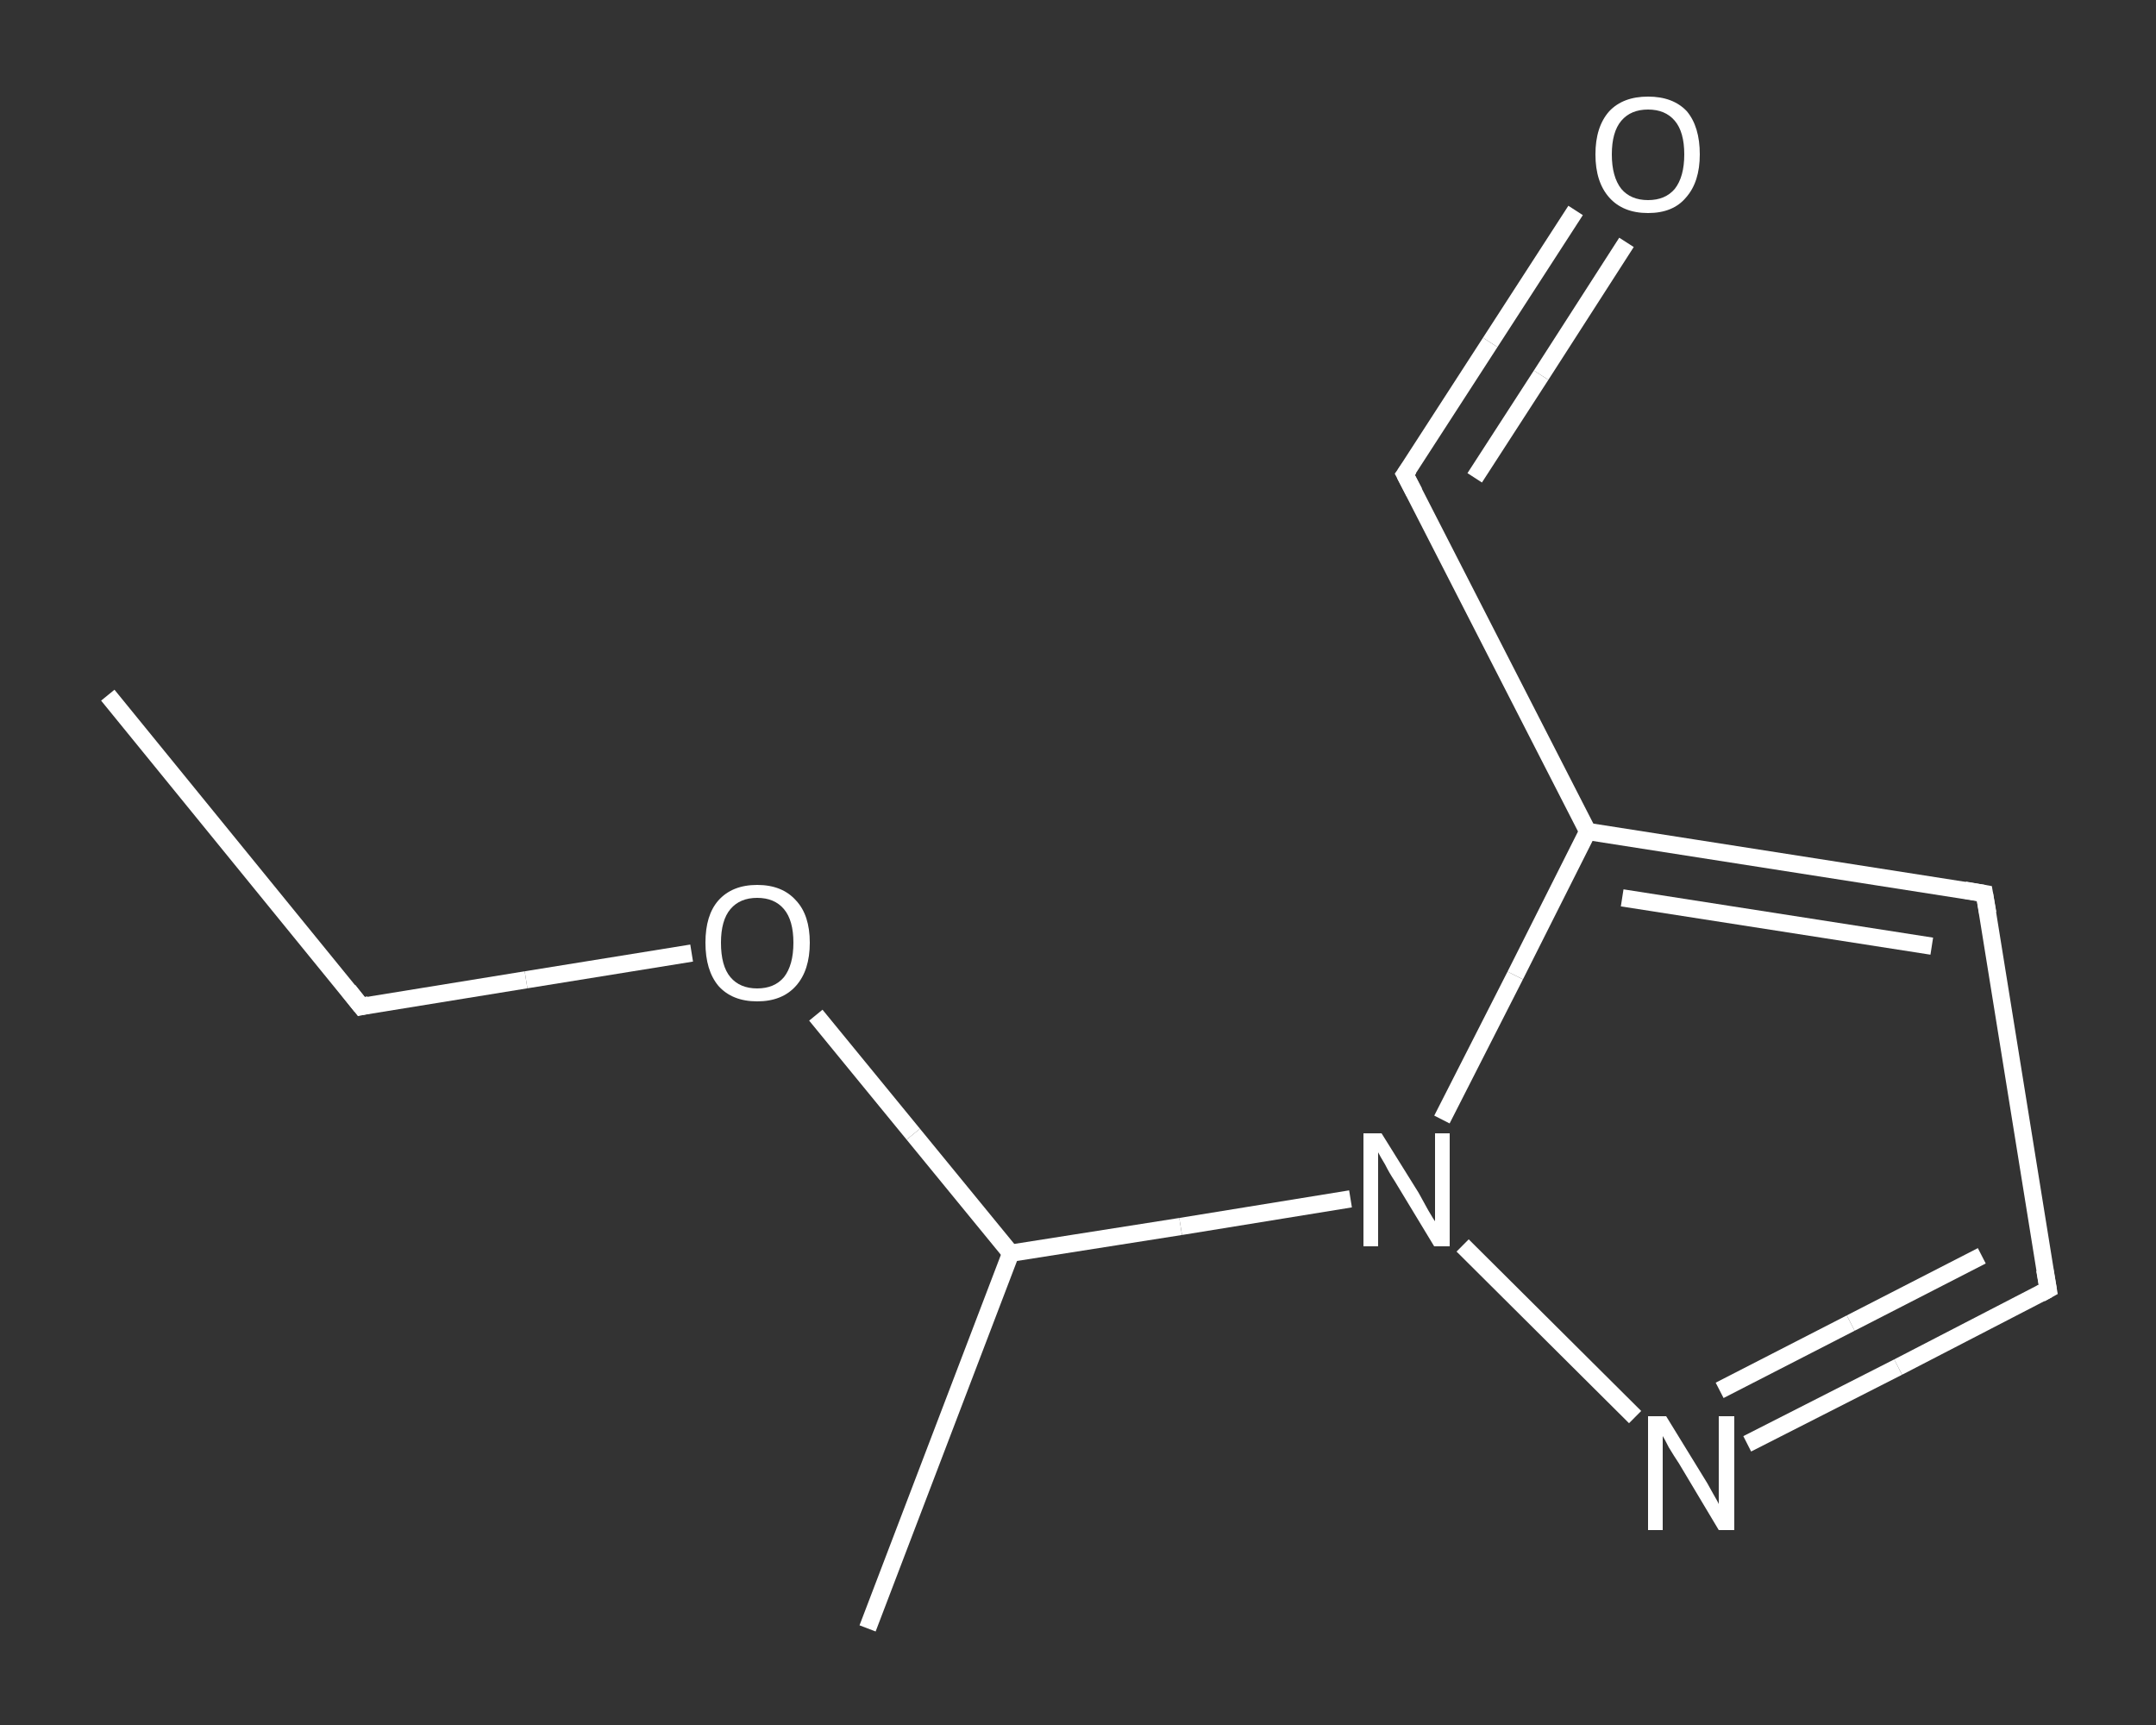 <?xml version='1.0' encoding='iso-8859-1'?>
<svg version='1.1' baseProfile='full'
              xmlns='http://www.w3.org/2000/svg'
                      xmlns:rdkit='http://www.rdkit.org/xml'
                      xmlns:xlink='http://www.w3.org/1999/xlink'
                  xml:space='preserve'
width='250px' height='200px' viewBox='0 0 250 200'>
<rect x="0" y="0" width="250" height="200" fill="#333333" stroke="none"/>
<!-- END OF HEADER -->
<rect style='opacity:1.0;fill:transparent;stroke:none' width='250.0' height='200.0' x='0.0' y='0.0'> </rect>
<path class='bond-0 atom-0 atom-1' d='M 12.5,80.6 L 41.9,116.7' style='fill:none;fill-rule:evenodd;stroke:#FFFFFF;stroke-width:2.0px;stroke-linecap:butt;stroke-linejoin:miter;stroke-opacity:1' />
<path class='bond-1 atom-1 atom-2' d='M 41.9,116.7 L 61.0,113.6' style='fill:none;fill-rule:evenodd;stroke:#FFFFFF;stroke-width:2.0px;stroke-linecap:butt;stroke-linejoin:miter;stroke-opacity:1' />
<path class='bond-1 atom-1 atom-2' d='M 61.0,113.6 L 80.2,110.5' style='fill:none;fill-rule:evenodd;stroke:#FFFFFF;stroke-width:2.0px;stroke-linecap:butt;stroke-linejoin:miter;stroke-opacity:1' />
<path class='bond-2 atom-2 atom-3' d='M 94.6,117.7 L 105.9,131.5' style='fill:none;fill-rule:evenodd;stroke:#FFFFFF;stroke-width:2.0px;stroke-linecap:butt;stroke-linejoin:miter;stroke-opacity:1' />
<path class='bond-2 atom-2 atom-3' d='M 105.9,131.5 L 117.2,145.3' style='fill:none;fill-rule:evenodd;stroke:#FFFFFF;stroke-width:2.0px;stroke-linecap:butt;stroke-linejoin:miter;stroke-opacity:1' />
<path class='bond-3 atom-3 atom-4' d='M 117.2,145.3 L 100.6,188.8' style='fill:none;fill-rule:evenodd;stroke:#FFFFFF;stroke-width:2.0px;stroke-linecap:butt;stroke-linejoin:miter;stroke-opacity:1' />
<path class='bond-4 atom-3 atom-5' d='M 117.2,145.3 L 136.9,142.2' style='fill:none;fill-rule:evenodd;stroke:#FFFFFF;stroke-width:2.0px;stroke-linecap:butt;stroke-linejoin:miter;stroke-opacity:1' />
<path class='bond-4 atom-3 atom-5' d='M 136.9,142.2 L 156.6,139.0' style='fill:none;fill-rule:evenodd;stroke:#FFFFFF;stroke-width:2.0px;stroke-linecap:butt;stroke-linejoin:miter;stroke-opacity:1' />
<path class='bond-5 atom-5 atom-6' d='M 169.6,144.4 L 189.6,164.3' style='fill:none;fill-rule:evenodd;stroke:#FFFFFF;stroke-width:2.0px;stroke-linecap:butt;stroke-linejoin:miter;stroke-opacity:1' />
<path class='bond-6 atom-6 atom-7' d='M 202.6,167.4 L 220.1,158.5' style='fill:none;fill-rule:evenodd;stroke:#FFFFFF;stroke-width:2.0px;stroke-linecap:butt;stroke-linejoin:miter;stroke-opacity:1' />
<path class='bond-6 atom-6 atom-7' d='M 220.1,158.5 L 237.5,149.5' style='fill:none;fill-rule:evenodd;stroke:#FFFFFF;stroke-width:2.0px;stroke-linecap:butt;stroke-linejoin:miter;stroke-opacity:1' />
<path class='bond-6 atom-6 atom-7' d='M 199.4,161.2 L 214.6,153.4' style='fill:none;fill-rule:evenodd;stroke:#FFFFFF;stroke-width:2.0px;stroke-linecap:butt;stroke-linejoin:miter;stroke-opacity:1' />
<path class='bond-6 atom-6 atom-7' d='M 214.6,153.4 L 229.8,145.6' style='fill:none;fill-rule:evenodd;stroke:#FFFFFF;stroke-width:2.0px;stroke-linecap:butt;stroke-linejoin:miter;stroke-opacity:1' />
<path class='bond-7 atom-7 atom-8' d='M 237.5,149.5 L 230.1,103.6' style='fill:none;fill-rule:evenodd;stroke:#FFFFFF;stroke-width:2.0px;stroke-linecap:butt;stroke-linejoin:miter;stroke-opacity:1' />
<path class='bond-8 atom-8 atom-9' d='M 230.1,103.6 L 184.1,96.4' style='fill:none;fill-rule:evenodd;stroke:#FFFFFF;stroke-width:2.0px;stroke-linecap:butt;stroke-linejoin:miter;stroke-opacity:1' />
<path class='bond-8 atom-8 atom-9' d='M 224.0,109.7 L 188.1,104.1' style='fill:none;fill-rule:evenodd;stroke:#FFFFFF;stroke-width:2.0px;stroke-linecap:butt;stroke-linejoin:miter;stroke-opacity:1' />
<path class='bond-9 atom-9 atom-10' d='M 184.1,96.4 L 162.9,55.0' style='fill:none;fill-rule:evenodd;stroke:#FFFFFF;stroke-width:2.0px;stroke-linecap:butt;stroke-linejoin:miter;stroke-opacity:1' />
<path class='bond-10 atom-10 atom-11' d='M 162.9,55.0 L 172.8,39.7' style='fill:none;fill-rule:evenodd;stroke:#FFFFFF;stroke-width:2.0px;stroke-linecap:butt;stroke-linejoin:miter;stroke-opacity:1' />
<path class='bond-10 atom-10 atom-11' d='M 172.8,39.7 L 182.7,24.4' style='fill:none;fill-rule:evenodd;stroke:#FFFFFF;stroke-width:2.0px;stroke-linecap:butt;stroke-linejoin:miter;stroke-opacity:1' />
<path class='bond-10 atom-10 atom-11' d='M 171.0,55.4 L 178.7,43.5' style='fill:none;fill-rule:evenodd;stroke:#FFFFFF;stroke-width:2.0px;stroke-linecap:butt;stroke-linejoin:miter;stroke-opacity:1' />
<path class='bond-10 atom-10 atom-11' d='M 178.7,43.5 L 188.6,28.1' style='fill:none;fill-rule:evenodd;stroke:#FFFFFF;stroke-width:2.0px;stroke-linecap:butt;stroke-linejoin:miter;stroke-opacity:1' />
<path class='bond-11 atom-9 atom-5' d='M 184.1,96.4 L 175.7,113.1' style='fill:none;fill-rule:evenodd;stroke:#FFFFFF;stroke-width:2.0px;stroke-linecap:butt;stroke-linejoin:miter;stroke-opacity:1' />
<path class='bond-11 atom-9 atom-5' d='M 175.7,113.1 L 167.2,129.8' style='fill:none;fill-rule:evenodd;stroke:#FFFFFF;stroke-width:2.0px;stroke-linecap:butt;stroke-linejoin:miter;stroke-opacity:1' />
<path d='M 40.4,114.8 L 41.9,116.7 L 42.8,116.5' style='fill:none;stroke:#FFFFFF;stroke-width:2.0px;stroke-linecap:butt;stroke-linejoin:miter;stroke-opacity:1;' />
<path d='M 236.6,150.0 L 237.5,149.5 L 237.1,147.2' style='fill:none;stroke:#FFFFFF;stroke-width:2.0px;stroke-linecap:butt;stroke-linejoin:miter;stroke-opacity:1;' />
<path d='M 230.5,105.9 L 230.1,103.6 L 227.8,103.2' style='fill:none;stroke:#FFFFFF;stroke-width:2.0px;stroke-linecap:butt;stroke-linejoin:miter;stroke-opacity:1;' />
<path d='M 164.0,57.1 L 162.9,55.0 L 163.4,54.3' style='fill:none;stroke:#FFFFFF;stroke-width:2.0px;stroke-linecap:butt;stroke-linejoin:miter;stroke-opacity:1;' />
<path class='atom-2' d='M 81.8 109.3
Q 81.8 106.1, 83.3 104.4
Q 84.9 102.6, 87.8 102.6
Q 90.7 102.6, 92.3 104.4
Q 93.9 106.1, 93.9 109.3
Q 93.9 112.5, 92.3 114.3
Q 90.7 116.1, 87.8 116.1
Q 84.9 116.1, 83.3 114.3
Q 81.8 112.5, 81.8 109.3
M 87.8 114.6
Q 89.8 114.6, 90.9 113.3
Q 92.0 111.9, 92.0 109.3
Q 92.0 106.7, 90.9 105.4
Q 89.8 104.1, 87.8 104.1
Q 85.8 104.1, 84.7 105.4
Q 83.6 106.7, 83.6 109.3
Q 83.6 112.0, 84.7 113.3
Q 85.8 114.6, 87.8 114.6
' fill='#FFFFFF'/>
<path class='atom-5' d='M 160.2 131.4
L 164.5 138.3
Q 164.9 139.0, 165.6 140.3
Q 166.3 141.5, 166.4 141.6
L 166.4 131.4
L 168.1 131.4
L 168.1 144.5
L 166.3 144.5
L 161.7 136.9
Q 161.1 136.0, 160.6 135.0
Q 160.0 134.0, 159.8 133.6
L 159.8 144.5
L 158.1 144.5
L 158.1 131.4
L 160.2 131.4
' fill='#FFFFFF'/>
<path class='atom-6' d='M 193.2 164.2
L 197.5 171.2
Q 197.9 171.8, 198.6 173.1
Q 199.3 174.3, 199.3 174.4
L 199.3 164.2
L 201.1 164.2
L 201.1 177.4
L 199.3 177.4
L 194.7 169.7
Q 194.1 168.8, 193.5 167.8
Q 193.0 166.8, 192.8 166.5
L 192.8 177.4
L 191.1 177.4
L 191.1 164.2
L 193.2 164.2
' fill='#FFFFFF'/>
<path class='atom-11' d='M 185.0 17.9
Q 185.0 14.7, 186.6 12.9
Q 188.2 11.2, 191.1 11.2
Q 194.0 11.2, 195.6 12.9
Q 197.1 14.7, 197.1 17.9
Q 197.1 21.1, 195.5 22.9
Q 194.0 24.7, 191.1 24.7
Q 188.2 24.7, 186.6 22.9
Q 185.0 21.1, 185.0 17.9
M 191.1 23.2
Q 193.1 23.2, 194.2 21.9
Q 195.3 20.5, 195.3 17.9
Q 195.3 15.3, 194.2 14.0
Q 193.1 12.7, 191.1 12.7
Q 189.1 12.7, 188.0 14.0
Q 186.9 15.3, 186.9 17.9
Q 186.9 20.5, 188.0 21.9
Q 189.1 23.2, 191.1 23.2
' fill='#FFFFFF'/>
</svg>
